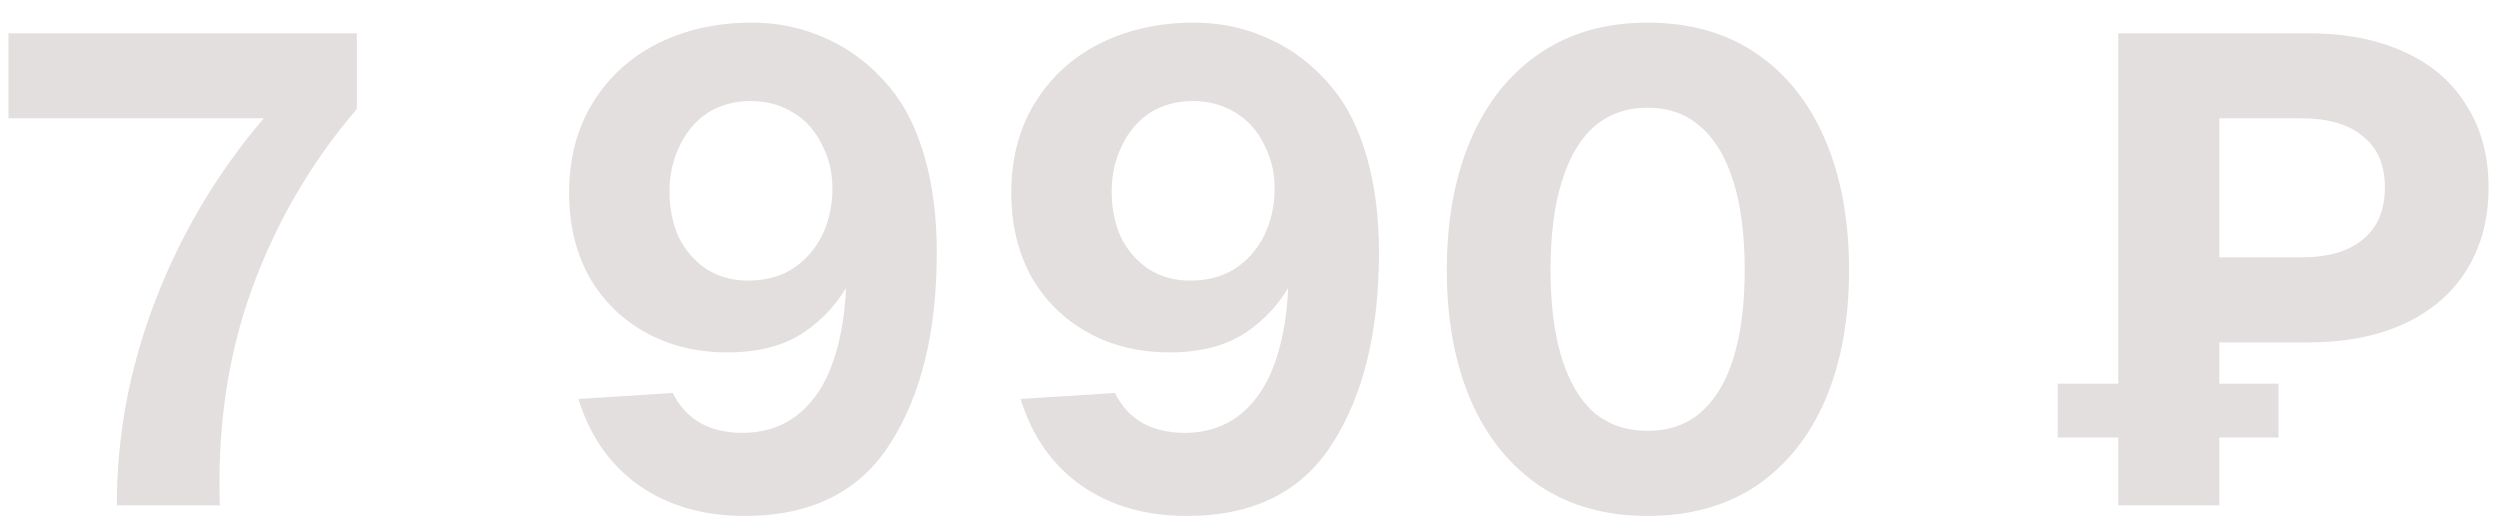 <?xml version="1.0" encoding="UTF-8"?> <svg xmlns="http://www.w3.org/2000/svg" width="94" height="20" viewBox="0 0 94 20" fill="none"> <path d="M13.417 1.25V4.1C11.7 6.1 10.384 8.358 9.467 10.875C8.567 13.375 8.167 16.083 8.267 19H4.392C4.392 16.367 4.875 13.8 5.842 11.3C6.809 8.783 8.167 6.5 9.917 4.45H0.317V1.25H13.417ZM21.398 7.25C21.398 5.95 21.698 4.817 22.298 3.85C22.898 2.883 23.715 2.142 24.748 1.625C25.798 1.108 26.973 0.85 28.273 0.85C29.29 0.85 30.24 1.058 31.123 1.475C32.006 1.875 32.781 2.475 33.448 3.275C34.031 3.975 34.473 4.858 34.773 5.925C35.073 6.975 35.223 8.167 35.223 9.5C35.223 12.467 34.64 14.858 33.473 16.675C32.323 18.492 30.498 19.4 27.998 19.4C26.448 19.4 25.123 19.017 24.023 18.25C22.94 17.483 22.181 16.4 21.748 15L25.298 14.775C25.531 15.258 25.873 15.633 26.323 15.9C26.773 16.15 27.298 16.275 27.898 16.275C28.748 16.275 29.465 16.033 30.048 15.55C30.631 15.067 31.065 14.392 31.348 13.525C31.648 12.642 31.806 11.592 31.823 10.375L32.023 10.45C31.59 11.3 30.99 11.983 30.223 12.5C29.473 13 28.515 13.25 27.348 13.25C26.198 13.25 25.173 13 24.273 12.5C23.373 12 22.665 11.3 22.148 10.4C21.648 9.483 21.398 8.433 21.398 7.25ZM25.173 7.2C25.173 7.833 25.29 8.408 25.523 8.925C25.773 9.425 26.123 9.825 26.573 10.125C27.023 10.408 27.54 10.55 28.123 10.55C28.756 10.55 29.306 10.408 29.773 10.125C30.24 9.825 30.606 9.425 30.873 8.925C31.14 8.408 31.281 7.833 31.298 7.2C31.315 6.567 31.19 5.992 30.923 5.475C30.673 4.942 30.315 4.533 29.848 4.25C29.381 3.95 28.84 3.8 28.223 3.8C27.606 3.8 27.065 3.95 26.598 4.25C26.148 4.55 25.798 4.967 25.548 5.5C25.298 6.017 25.173 6.583 25.173 7.2ZM38.024 7.25C38.024 5.95 38.324 4.817 38.924 3.85C39.524 2.883 40.341 2.142 41.374 1.625C42.424 1.108 43.599 0.85 44.899 0.85C45.916 0.85 46.866 1.058 47.749 1.475C48.632 1.875 49.407 2.475 50.074 3.275C50.657 3.975 51.099 4.858 51.399 5.925C51.699 6.975 51.849 8.167 51.849 9.5C51.849 12.467 51.266 14.858 50.099 16.675C48.949 18.492 47.124 19.4 44.624 19.4C43.074 19.4 41.749 19.017 40.649 18.25C39.566 17.483 38.807 16.4 38.374 15L41.924 14.775C42.157 15.258 42.499 15.633 42.949 15.9C43.399 16.15 43.924 16.275 44.524 16.275C45.374 16.275 46.091 16.033 46.674 15.55C47.257 15.067 47.691 14.392 47.974 13.525C48.274 12.642 48.432 11.592 48.449 10.375L48.649 10.45C48.216 11.3 47.616 11.983 46.849 12.5C46.099 13 45.141 13.25 43.974 13.25C42.824 13.25 41.799 13 40.899 12.5C39.999 12 39.291 11.3 38.774 10.4C38.274 9.483 38.024 8.433 38.024 7.25ZM41.799 7.2C41.799 7.833 41.916 8.408 42.149 8.925C42.399 9.425 42.749 9.825 43.199 10.125C43.649 10.408 44.166 10.55 44.749 10.55C45.382 10.55 45.932 10.408 46.399 10.125C46.866 9.825 47.232 9.425 47.499 8.925C47.766 8.408 47.907 7.833 47.924 7.2C47.941 6.567 47.816 5.992 47.549 5.475C47.299 4.942 46.941 4.533 46.474 4.25C46.007 3.95 45.466 3.8 44.849 3.8C44.232 3.8 43.691 3.95 43.224 4.25C42.774 4.55 42.424 4.967 42.174 5.5C41.924 6.017 41.799 6.583 41.799 7.2ZM61.95 19.4C60.383 19.4 59.033 19.025 57.9 18.275C56.767 17.508 55.9 16.433 55.3 15.05C54.7 13.65 54.4 12.017 54.4 10.15C54.4 8.283 54.7 6.65 55.3 5.25C55.9 3.85 56.767 2.767 57.9 2C59.033 1.233 60.383 0.85 61.95 0.85C63.533 0.85 64.892 1.233 66.025 2C67.158 2.767 68.025 3.85 68.625 5.25C69.225 6.65 69.525 8.283 69.525 10.15C69.525 12.017 69.225 13.65 68.625 15.05C68.025 16.433 67.158 17.508 66.025 18.275C64.892 19.025 63.533 19.4 61.95 19.4ZM61.95 16.2C62.733 16.2 63.392 15.975 63.925 15.525C64.475 15.058 64.892 14.375 65.175 13.475C65.458 12.558 65.6 11.45 65.6 10.15C65.6 8.833 65.458 7.725 65.175 6.825C64.892 5.908 64.475 5.217 63.925 4.75C63.392 4.283 62.733 4.05 61.95 4.05C61.167 4.05 60.5 4.283 59.95 4.75C59.417 5.217 59.008 5.908 58.725 6.825C58.442 7.725 58.3 8.833 58.3 10.15C58.3 11.45 58.442 12.558 58.725 13.475C59.008 14.375 59.417 15.058 59.95 15.525C60.5 15.975 61.167 16.2 61.95 16.2ZM86.771 1.25C88.171 1.25 89.379 1.483 90.396 1.95C91.429 2.417 92.212 3.092 92.746 3.975C93.296 4.842 93.571 5.867 93.571 7.05C93.571 8.233 93.296 9.267 92.746 10.15C92.212 11.017 91.429 11.692 90.396 12.175C89.379 12.642 88.171 12.875 86.771 12.875H83.446V19H79.646V1.25H86.771ZM86.546 9.675C87.546 9.675 88.312 9.45 88.846 9C89.396 8.55 89.671 7.9 89.671 7.05C89.671 6.2 89.396 5.558 88.846 5.125C88.312 4.675 87.546 4.45 86.546 4.45H83.446V9.675H86.546ZM85.671 14.425V16.45H77.371V14.425H85.671Z" fill="#E4DFDF"></path> </svg> 